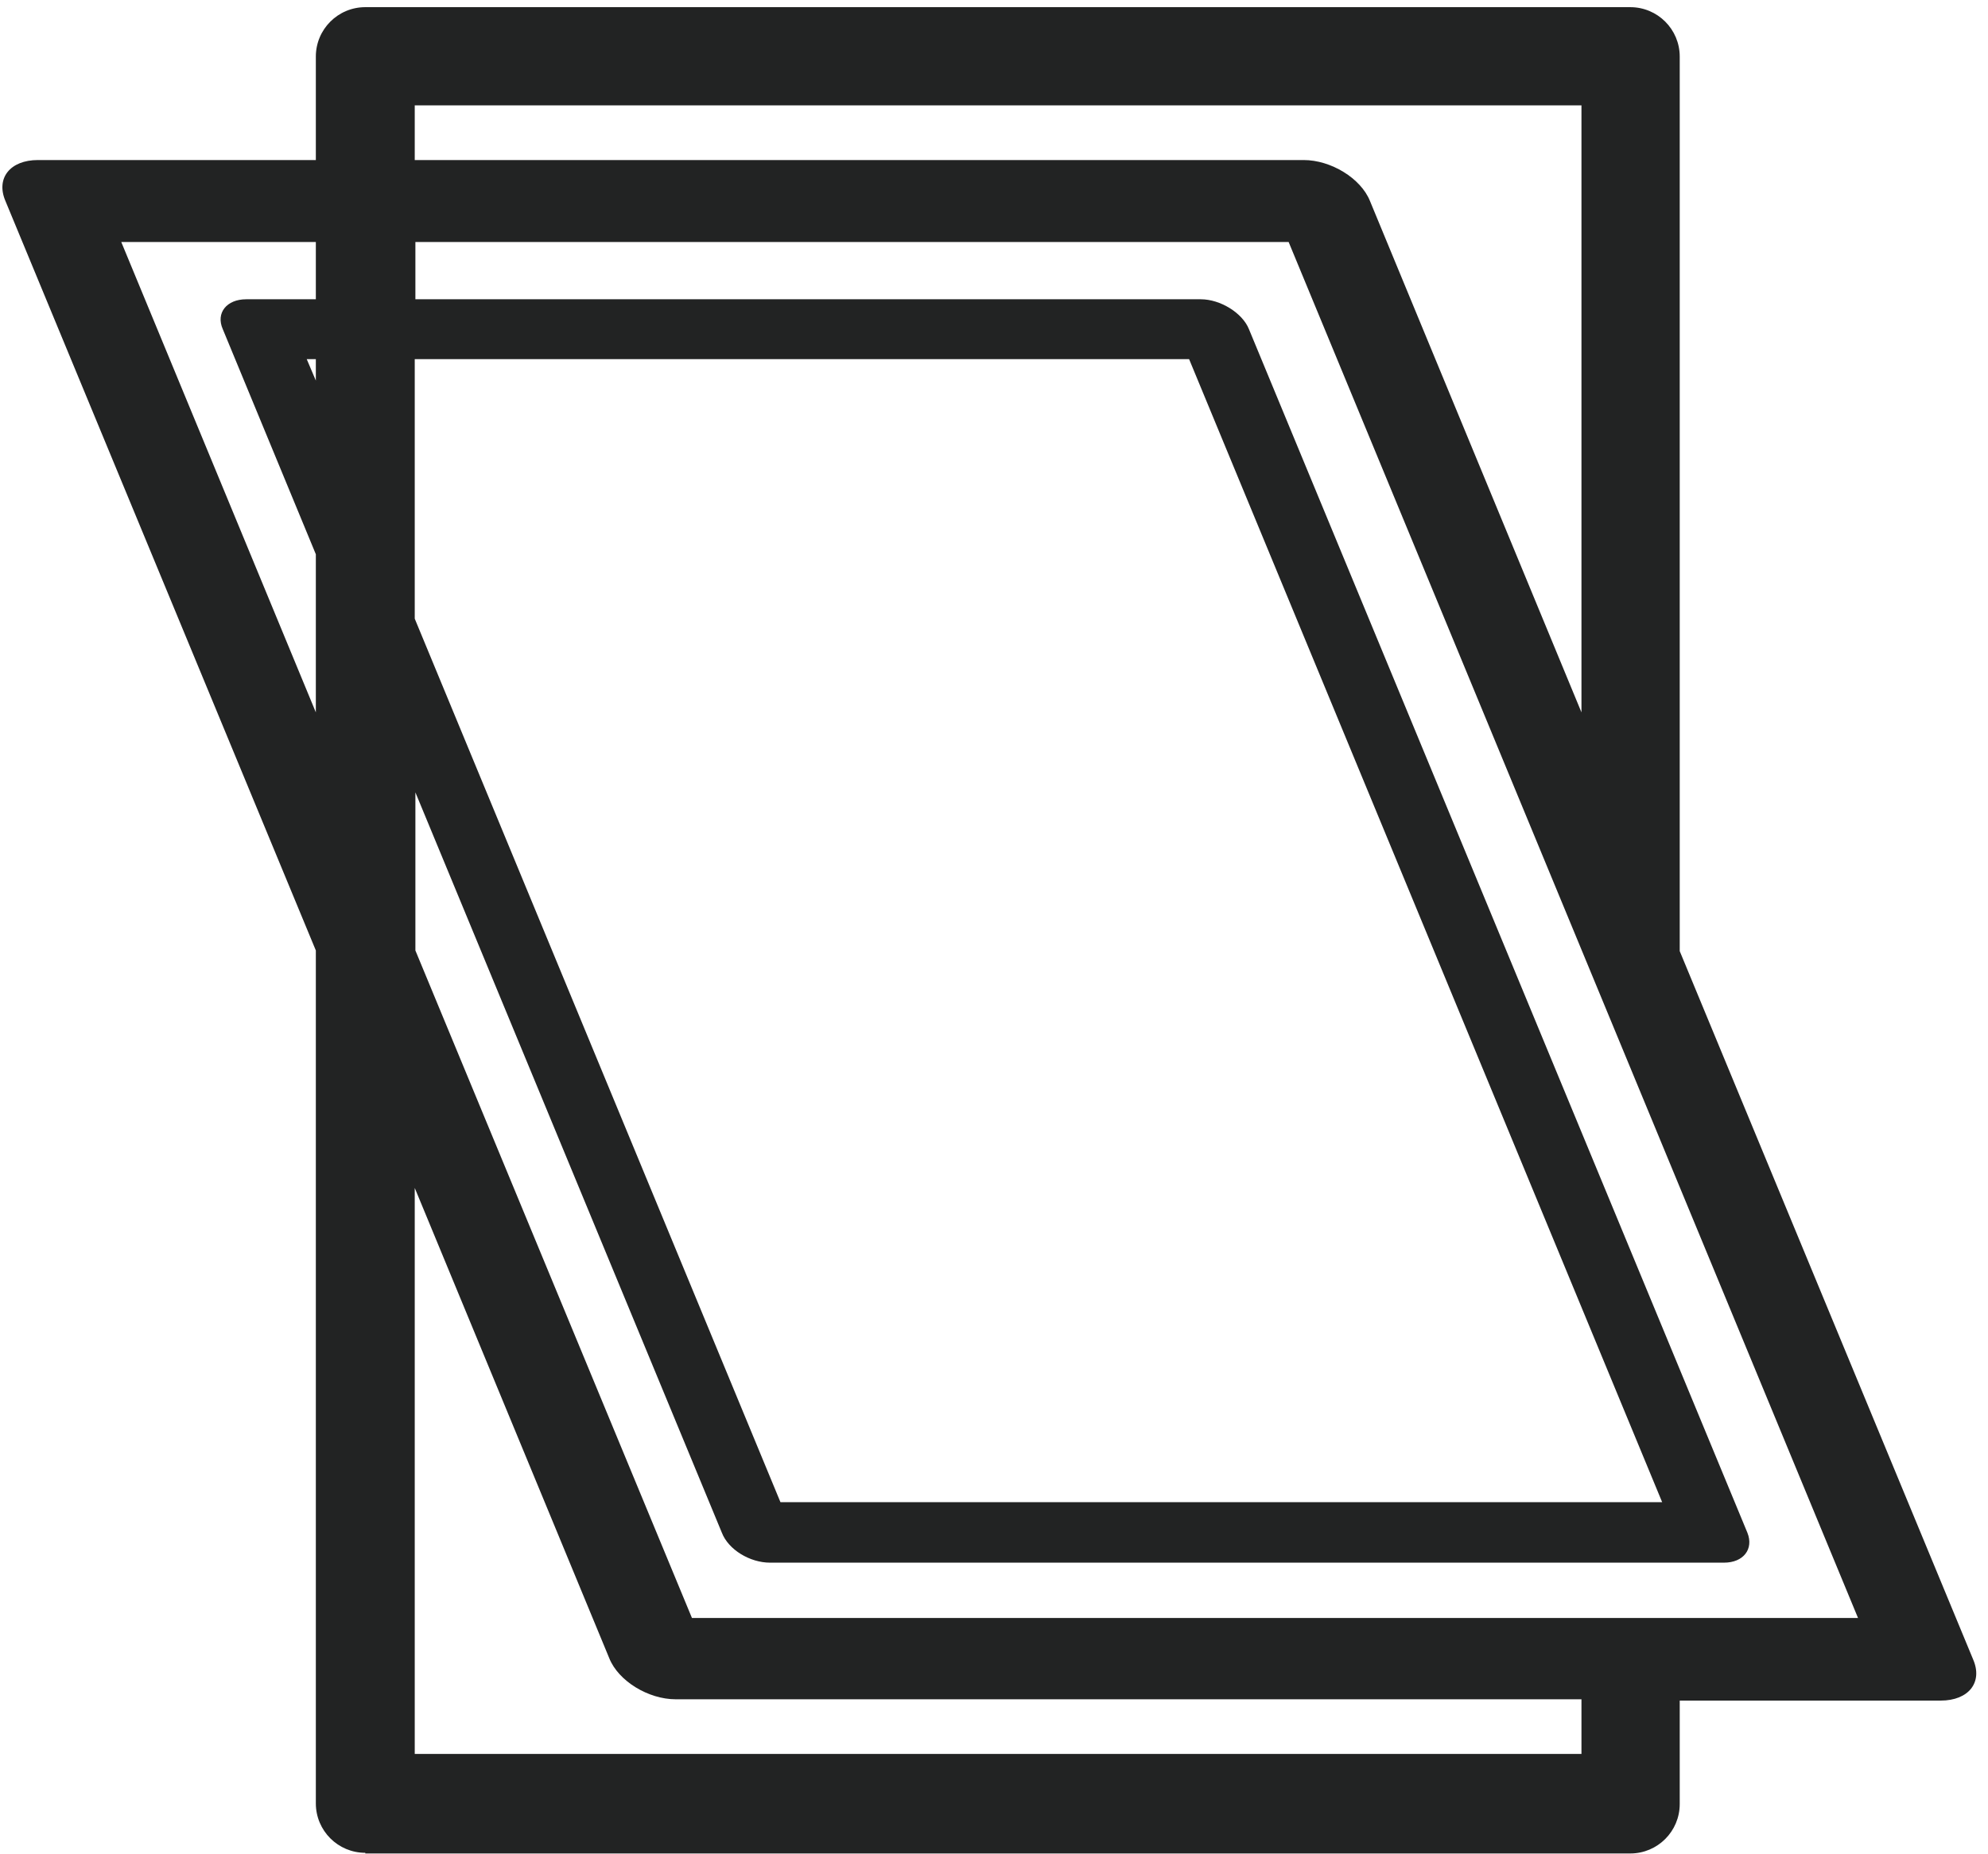 <svg width="119" height="111" viewBox="0 0 119 111" fill="none" xmlns="http://www.w3.org/2000/svg">
<path d="M21.866 110.932C20.23 110.932 18.906 109.608 18.906 107.972V56.907L0.326 12.036C-0.258 10.673 0.599 9.582 2.274 9.582H18.906V3.389C18.906 1.753 20.23 0.429 21.866 0.429H97.587C99.223 0.429 100.547 1.753 100.547 3.389V56.946L118.114 99.364C118.698 100.727 117.841 101.818 116.166 101.818H100.547V108.011C100.547 109.647 99.223 110.971 97.587 110.971H21.866V110.932ZM94.665 105.012V101.74H40.446C38.81 101.74 37.018 100.649 36.472 99.286L24.826 71.125V105.012H94.665ZM111.219 96.871L77.137 14.49H24.865V17.918H71.879C73.047 17.918 74.372 18.735 74.761 19.709L104.598 91.769C104.987 92.742 104.364 93.56 103.196 93.56H46.093C44.886 93.56 43.601 92.781 43.211 91.769L24.865 47.442V56.907L41.419 96.871H111.258H111.219ZM99.495 89.938L71.178 21.501H24.826V37.042L46.717 89.938H99.534H99.495ZM18.906 42.651V33.186L13.336 19.709C12.907 18.735 13.569 17.918 14.738 17.918H18.906V14.49H7.259L18.906 42.651ZM94.665 42.651V6.31H24.826V9.582H78.033C79.669 9.582 81.461 10.673 82.006 12.036L94.665 42.651ZM18.906 22.786V21.501H18.36L18.906 22.786Z" fill="#222323"/>
</svg>
